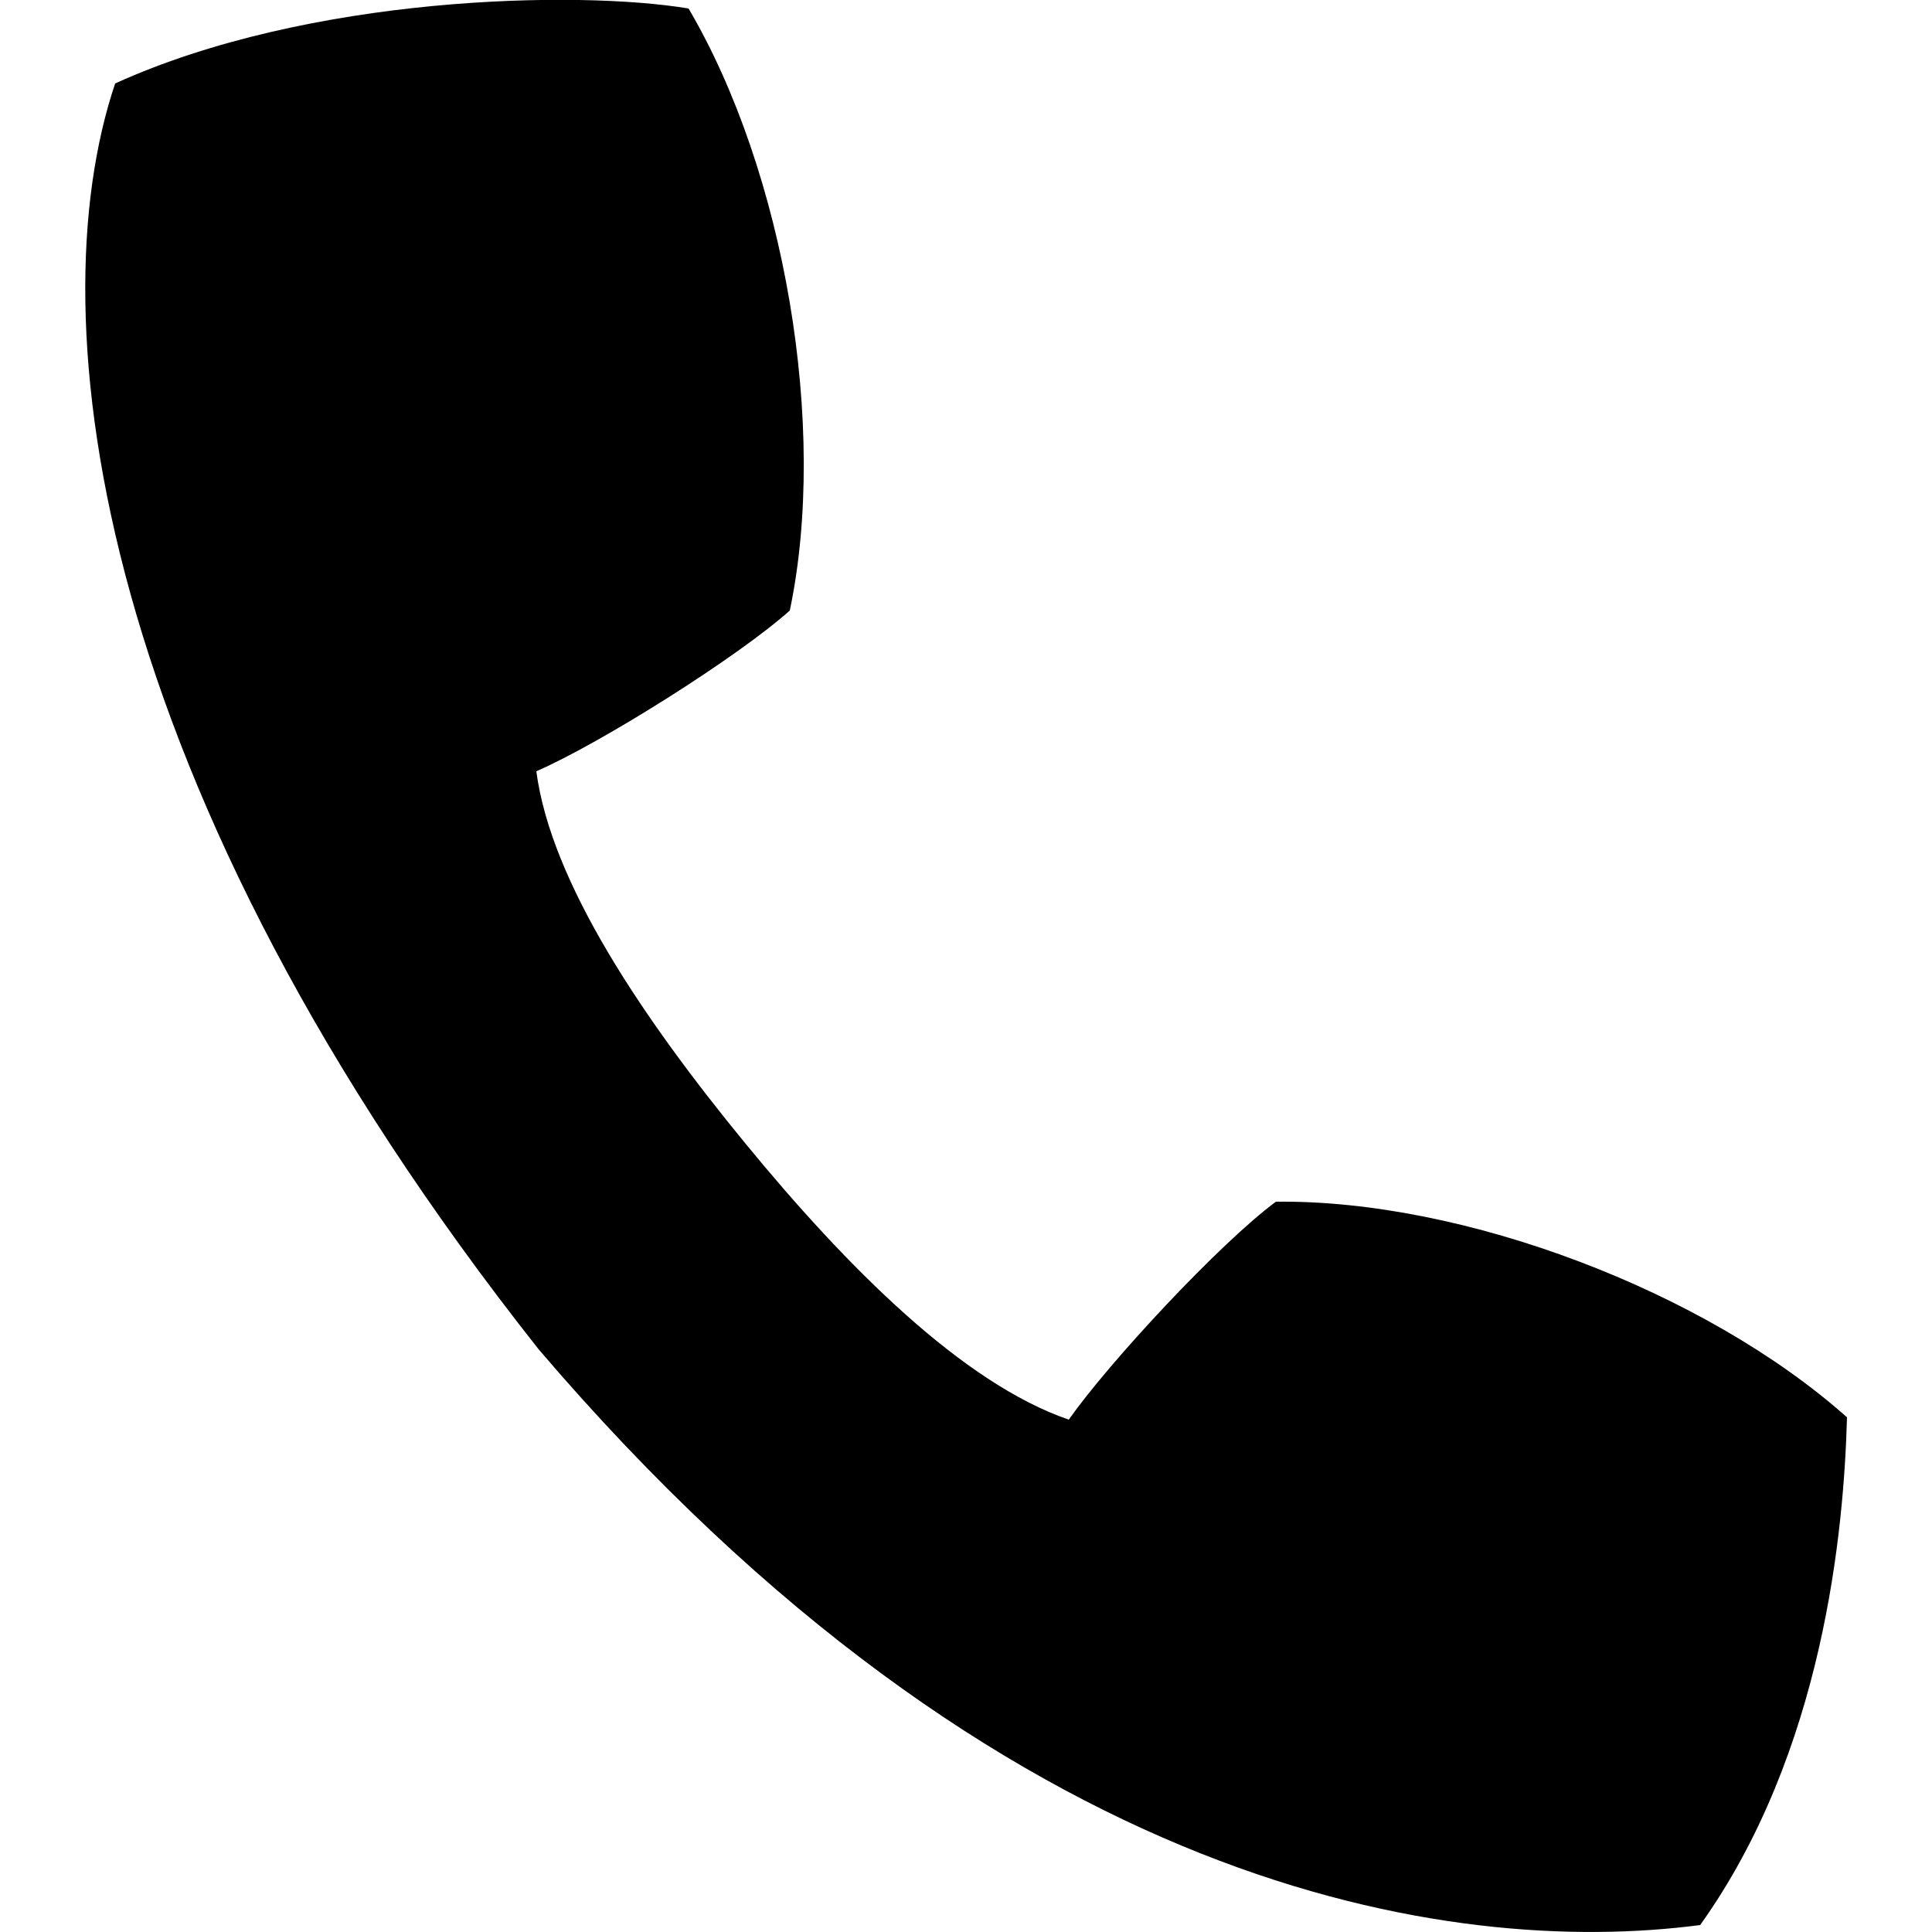 <?xml version="1.0" encoding="utf-8"?>
<!-- Generator: Adobe Illustrator 26.0.0, SVG Export Plug-In . SVG Version: 6.00 Build 0)  -->
<svg version="1.1" id="Layer_1" xmlns="http://www.w3.org/2000/svg" xmlns:xlink="http://www.w3.org/1999/xlink" x="0px" y="0px"
	 viewBox="0 0 25 25" style="enable-background:new 0 0 25 25;" xml:space="preserve">
<g>
	<path d="M23.9,18.34c-1.83-1.63-4.96-2.82-7.39-2.79c-0.73,0.54-2.16,2.08-2.68,2.82c-1.37-0.47-2.87-1.97-4.19-3.58
		c-1.32-1.61-2.51-3.37-2.7-4.81c0.83-0.36,2.61-1.48,3.28-2.08c0.5-2.38-0.07-5.68-1.31-7.79C7.47-0.13,4-0.06,1.49,1.08
		C0.46,4.14,1.23,10.2,6.97,17.46c6.01,7.04,11.82,7.87,15.03,7.45C23.6,22.67,23.86,19.8,23.9,18.34z"/>
</g>
</svg>
